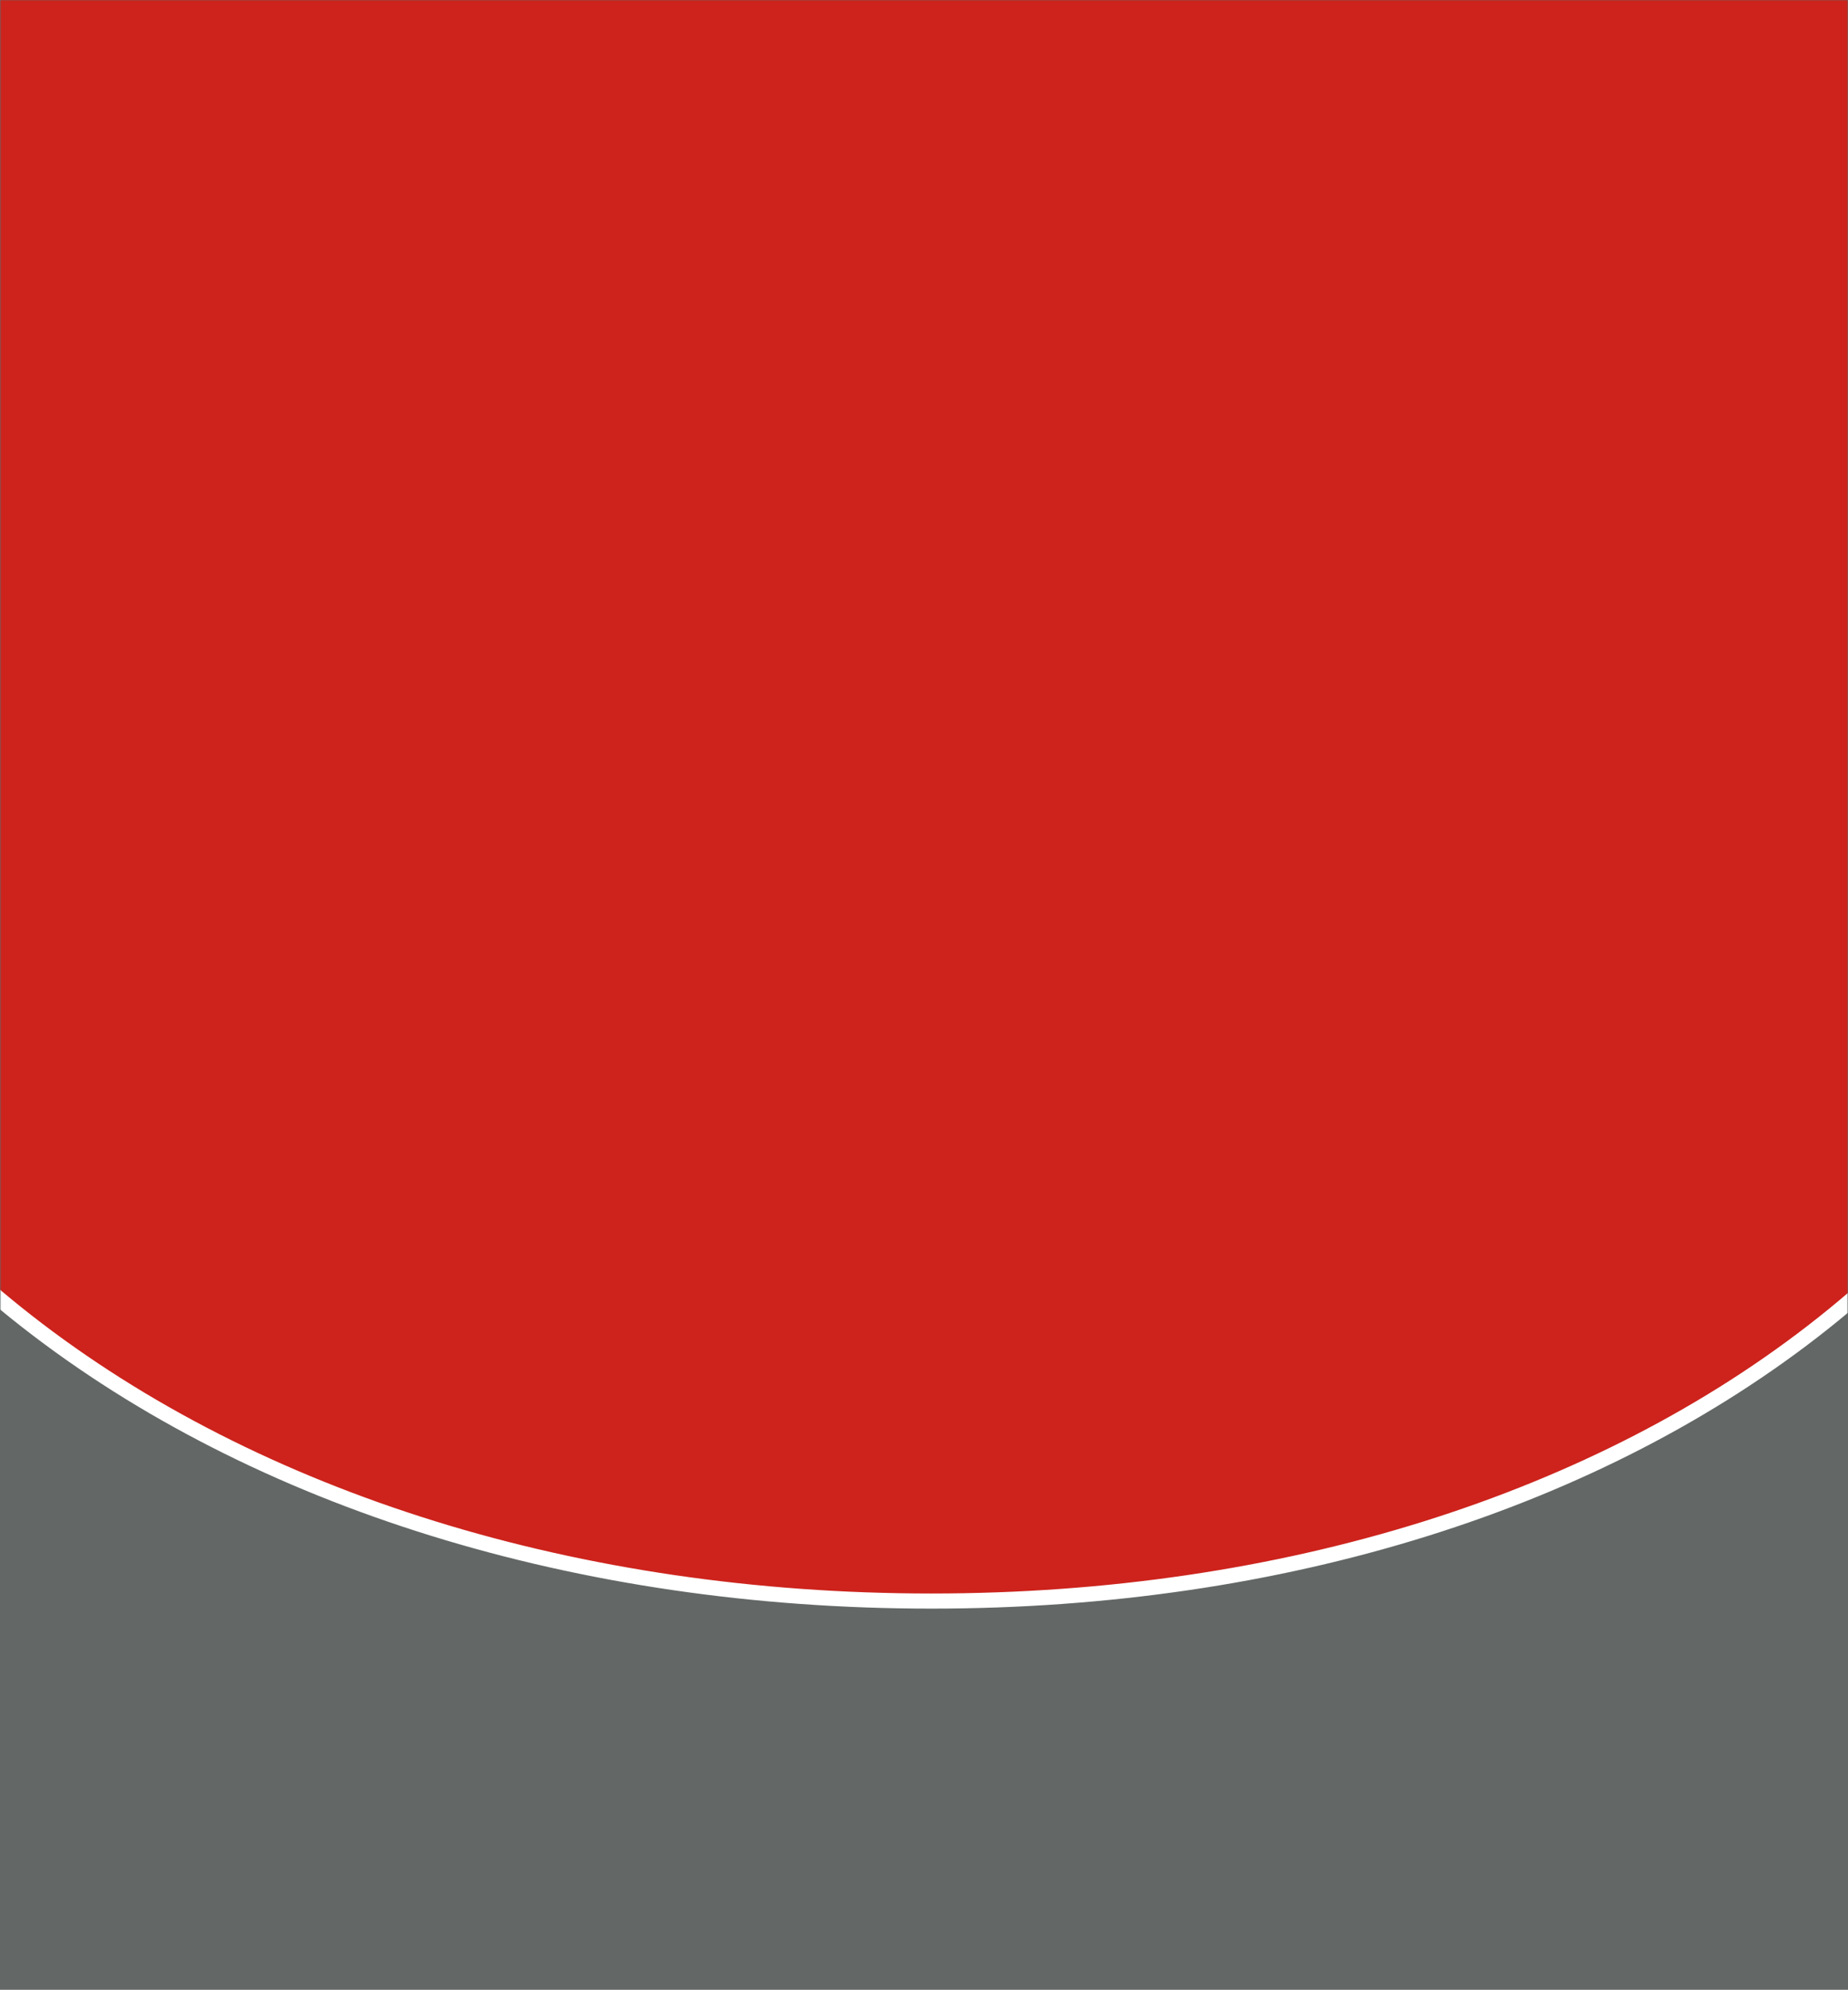 <?xml version="1.0" encoding="UTF-8"?>
<svg width="734px" height="790px" viewBox="0 0 734 790" version="1.1" xmlns="http://www.w3.org/2000/svg" xmlns:xlink="http://www.w3.org/1999/xlink">
    <title>wk10-Tempur</title>
    <defs>
        <rect id="path-1" x="0" y="0" width="734" height="790"></rect>
        <rect id="path-3" x="0" y="0" width="734" height="946"></rect>
    </defs>
    <g id="wk10-Tempur" stroke="none" stroke-width="1" fill="none" fill-rule="evenodd">
        <g id="Group-3" opacity="0.6" transform="translate(657.647, 724.823)" fill="#FFFFFF" fill-rule="nonzero">
            <path d="M39.45,15.345 C39.661,15.52 39.824,15.739 39.942,16.002 C40.059,16.265 40.118,16.539 40.118,16.823 C40.118,17.109 40.059,17.382 39.942,17.645 C39.824,17.908 39.661,18.127 39.45,18.302 L23.572,33.023 C23.384,33.22 23.151,33.373 22.87,33.483 C22.589,33.592 22.296,33.647 21.991,33.647 C21.663,33.647 21.365,33.592 21.096,33.483 C20.826,33.373 20.586,33.22 20.376,33.023 C20.165,32.847 20.001,32.628 19.884,32.365 C19.766,32.103 19.708,31.828 19.708,31.544 C19.708,31.26 19.766,30.985 19.884,30.723 C20.001,30.46 20.165,30.241 20.376,30.066 L32.389,18.926 L2.283,18.926 L2.248,18.926 C1.639,18.926 1.112,18.724 0.667,18.318 C0.222,17.913 0,17.415 0,16.823 C0,16.232 0.222,15.734 0.667,15.328 C1.112,14.923 1.639,14.72 2.248,14.72 L2.283,14.72 L32.389,14.72 L20.376,3.582 C20.165,3.406 20.001,3.187 19.884,2.924 C19.766,2.661 19.708,2.388 19.708,2.103 C19.708,1.818 19.766,1.544 19.884,1.281 C20.001,1.018 20.165,0.8 20.376,0.624 C20.586,0.427 20.826,0.274 21.096,0.164 C21.365,0.055 21.663,0 21.991,0 C22.296,0 22.589,0.055 22.87,0.164 C23.151,0.274 23.384,0.427 23.572,0.624 L39.45,15.345 Z" id="path-1"></path>
        </g>
        <g id="Group-3" opacity="0.6" transform="translate(657.647, 724.823)" fill="#FFFFFF" fill-rule="nonzero">
            <path d="M39.45,15.345 C39.661,15.52 39.824,15.739 39.942,16.002 C40.059,16.265 40.118,16.539 40.118,16.823 C40.118,17.109 40.059,17.382 39.942,17.645 C39.824,17.908 39.661,18.127 39.45,18.302 L23.572,33.023 C23.384,33.22 23.151,33.373 22.87,33.483 C22.589,33.592 22.296,33.647 21.991,33.647 C21.663,33.647 21.365,33.592 21.096,33.483 C20.826,33.373 20.586,33.22 20.376,33.023 C20.165,32.847 20.001,32.628 19.884,32.365 C19.766,32.103 19.708,31.828 19.708,31.544 C19.708,31.26 19.766,30.985 19.884,30.723 C20.001,30.46 20.165,30.241 20.376,30.066 L32.389,18.926 L2.283,18.926 L2.248,18.926 C1.639,18.926 1.112,18.724 0.667,18.318 C0.222,17.913 0,17.415 0,16.823 C0,16.232 0.222,15.734 0.667,15.328 C1.112,14.923 1.639,14.72 2.248,14.72 L2.283,14.72 L32.389,14.72 L20.376,3.582 C20.165,3.406 20.001,3.187 19.884,2.924 C19.766,2.661 19.708,2.388 19.708,2.103 C19.708,1.818 19.766,1.544 19.884,1.281 C20.001,1.018 20.165,0.8 20.376,0.624 C20.586,0.427 20.826,0.274 21.096,0.164 C21.365,0.055 21.663,0 21.991,0 C22.296,0 22.589,0.055 22.87,0.164 C23.151,0.274 23.384,0.427 23.572,0.624 L39.45,15.345 Z" id="path-1"></path>
        </g>
        <mask id="mask-2" fill="white">
            <use xlink:href="#path-1"></use>
        </mask>
        <use id="Mask" fill="#636867" xlink:href="#path-1"></use>
        <g id="Oval" mask="url(#mask-2)">
            <g transform="translate(0, -170)">
                <mask id="mask-4" fill="white">
                    <use xlink:href="#path-3"></use>
                </mask>
                <g id="Mask" stroke="none" fill="none"></g>
                <path d="M366,-12.34 C502.635,-12.34 626.348,35.773 715.894,113.606 C805.276,191.297 860.608,298.613 860.608,417.18 C860.608,532.91 808.788,628.211 724.021,695.429 C635,766.019 509.722,805.66 369.919,805.66 C229.563,805.66 101.792,765.706 10.699,694.6 C-75.349,627.433 -128.608,532.444 -128.608,417.18 C-128.608,298.613 -73.276,191.297 16.106,113.606 C105.652,35.773 229.365,-12.34 366,-12.34 Z" id="Oval" stroke="#FFFFFF" stroke-width="6" fill="#CD231C" fill-rule="evenodd" mask="url(#mask-4)"></path>
            </g>
        </g>
    </g>
</svg>